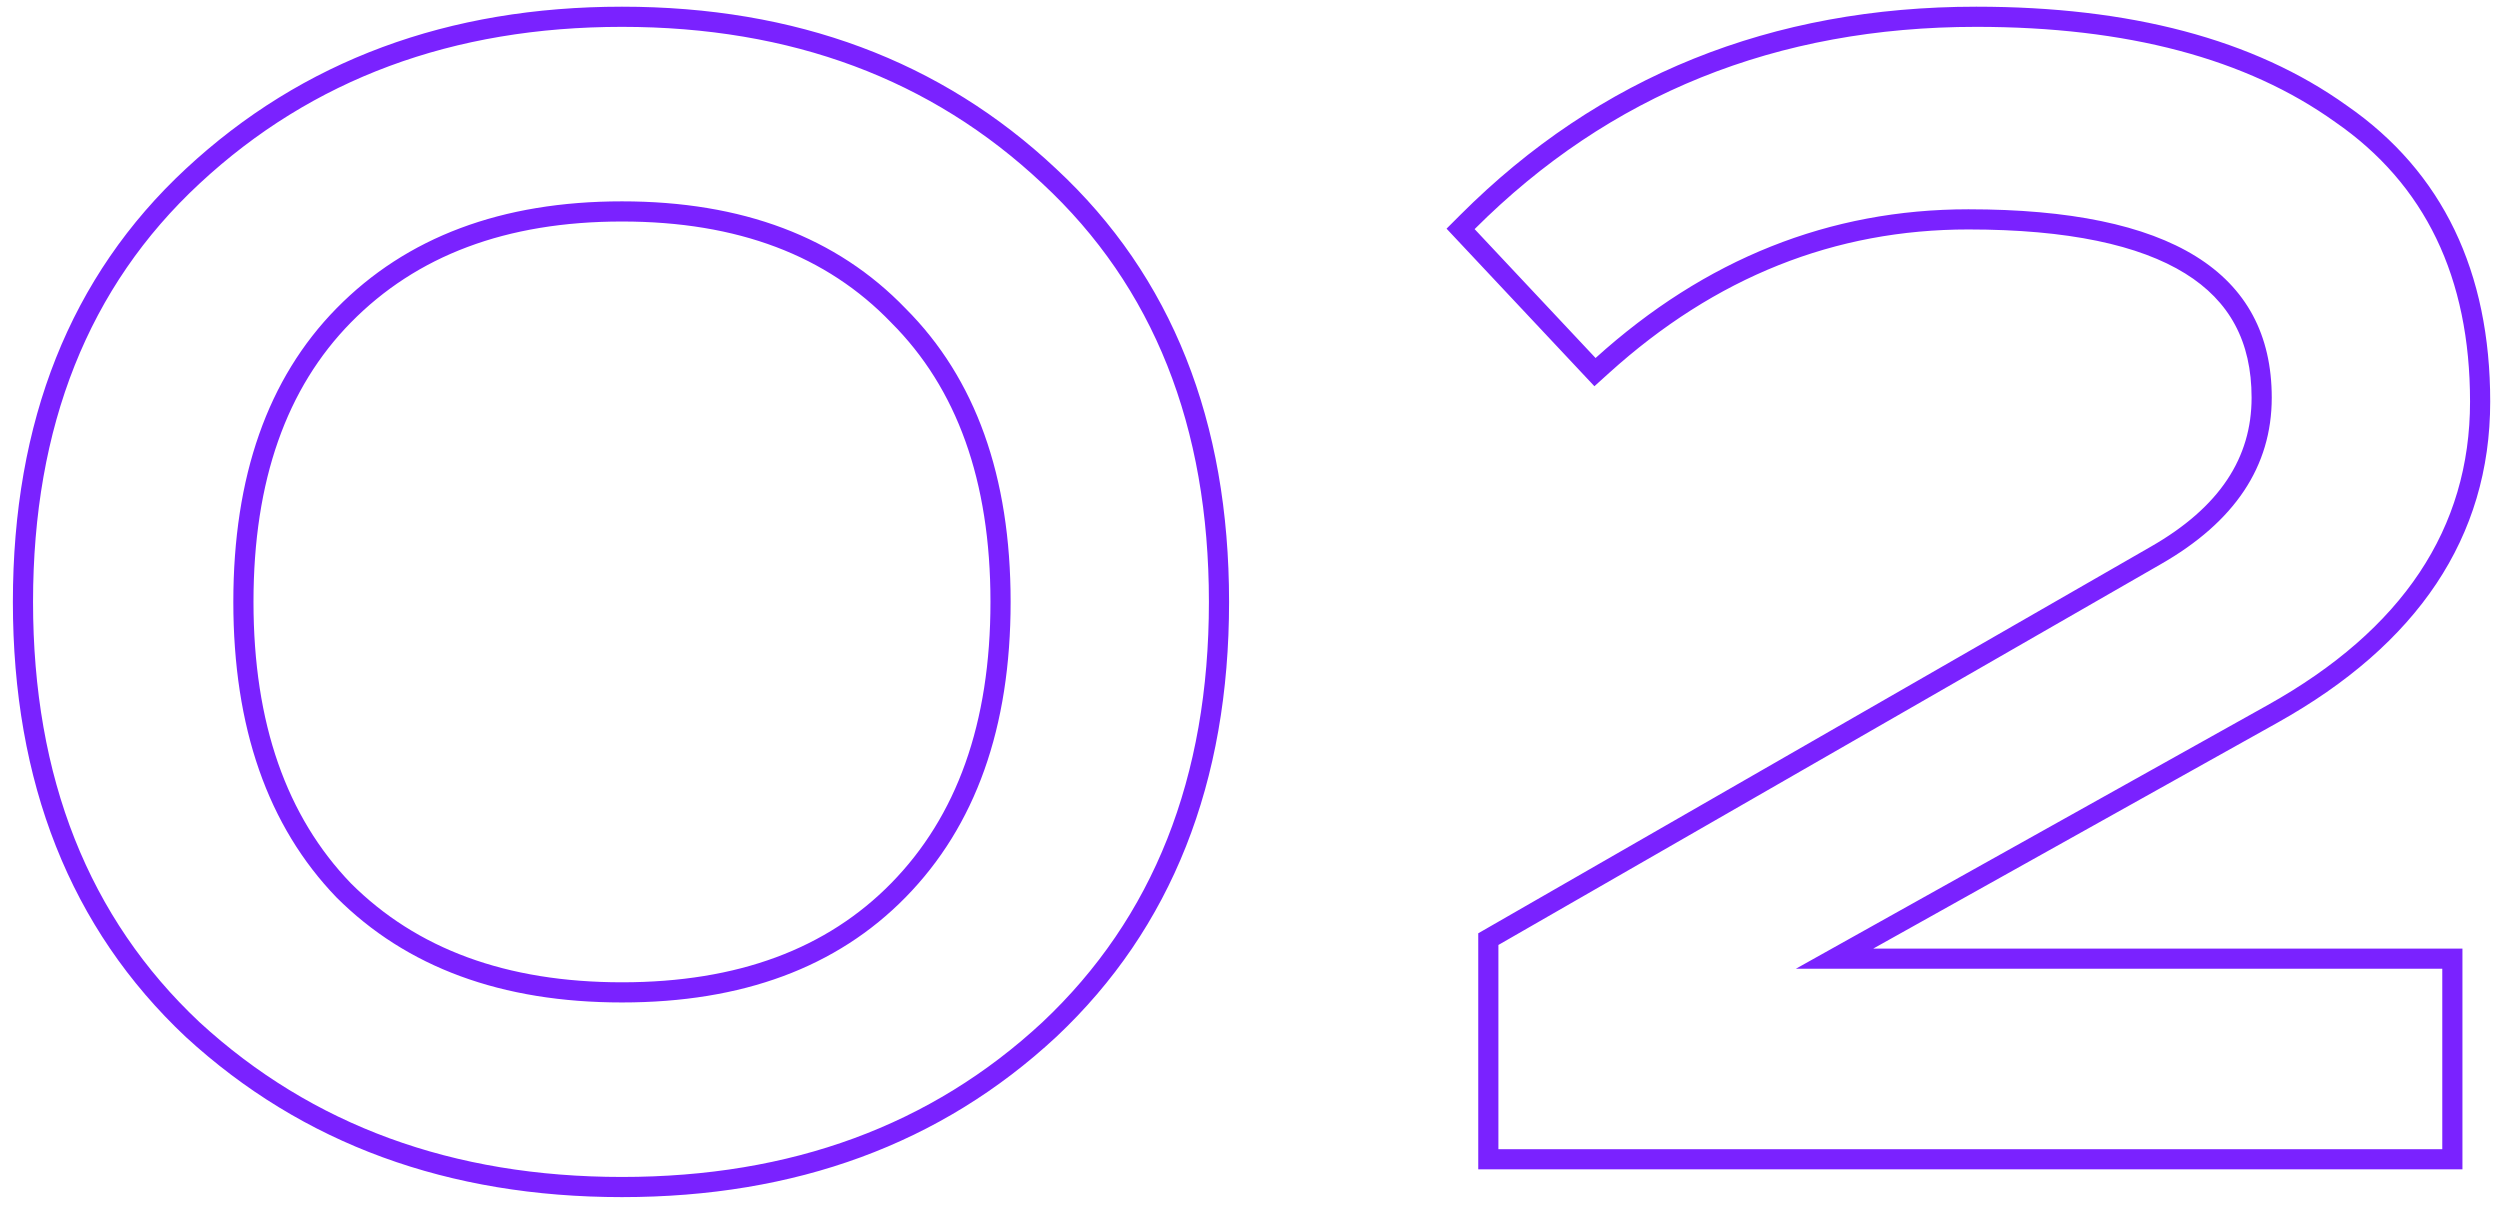 <svg width="124" height="60" viewBox="0 0 124 60" fill="none" xmlns="http://www.w3.org/2000/svg">
<path fill-rule="evenodd" clip-rule="evenodd" d="M44.201 43.809C47.448 40.5 49.127 35.892 49.127 29.855C49.127 23.816 47.448 19.246 44.207 16.006L44.201 15.999L44.194 15.992C41.012 12.688 36.607 10.987 30.85 10.987C25.093 10.987 20.651 12.688 17.401 15.999C14.222 19.239 12.573 23.811 12.573 29.855C12.573 35.893 14.22 40.501 17.401 43.809C20.649 47.053 25.092 48.722 30.85 48.722C36.613 48.722 41.02 47.05 44.201 43.809ZM16.687 44.509C13.278 40.968 11.573 36.084 11.573 29.855C11.573 23.626 13.278 18.773 16.687 15.298C20.162 11.758 24.883 9.987 30.85 9.987C36.817 9.987 41.505 11.758 44.914 15.298C48.389 18.773 50.127 23.626 50.127 29.855C50.127 36.084 48.389 40.968 44.914 44.509C41.505 47.984 36.817 49.722 30.85 49.722C24.883 49.722 20.162 47.984 16.687 44.509ZM52.386 51.434L52.381 51.438C46.666 56.745 39.463 59.377 30.85 59.377C22.236 59.377 15.003 56.745 9.225 51.442L9.216 51.434C3.476 46.035 0.639 38.805 0.639 29.855C0.639 20.905 3.476 13.704 9.22 8.37C14.998 2.999 22.233 0.332 30.85 0.332C39.466 0.332 46.669 2.999 52.383 8.371C58.127 13.706 60.962 20.906 60.962 29.855C60.962 38.805 58.126 46.035 52.386 51.434ZM51.701 9.102C46.193 3.922 39.243 1.332 30.85 1.332C22.457 1.332 15.474 3.922 9.901 9.102C4.393 14.216 1.639 21.134 1.639 29.855C1.639 38.575 4.393 45.525 9.901 50.705C15.474 55.82 22.457 58.377 30.85 58.377C39.243 58.377 46.193 55.82 51.701 50.705C57.208 45.525 59.962 38.575 59.962 29.855C59.962 21.134 57.208 14.216 51.701 9.102ZM122.137 47.05V58H73.321V46.291L106.675 27.118C110.123 25.147 111.679 22.684 111.679 19.724C111.679 16.933 110.584 14.929 108.389 13.566C106.115 12.154 102.576 11.381 97.631 11.381C91.011 11.381 85.082 13.736 79.811 18.499L79.083 19.157L71.749 11.342L72.434 10.657C79.319 3.772 87.872 0.332 98.024 0.332C105.626 0.332 111.785 1.931 116.402 5.236C121.166 8.532 123.514 13.485 123.514 19.921C123.514 26.662 119.893 31.973 112.97 35.842L92.913 47.05H122.137ZM89.074 48.05H121.137V57H74.321V46.87L107.171 27.986C110.843 25.888 112.679 23.134 112.679 19.724C112.679 13.495 107.663 10.381 97.631 10.381C90.746 10.381 84.582 12.839 79.14 17.757C79.14 17.757 79.14 17.757 79.14 17.757L73.141 11.364C79.829 4.676 88.123 1.332 98.024 1.332C105.499 1.332 111.433 2.906 115.826 6.053C120.285 9.135 122.514 13.758 122.514 19.921C122.514 26.215 119.17 31.232 112.482 34.969L89.074 48.05Z" fill="#7A22FF"/>
</svg>
